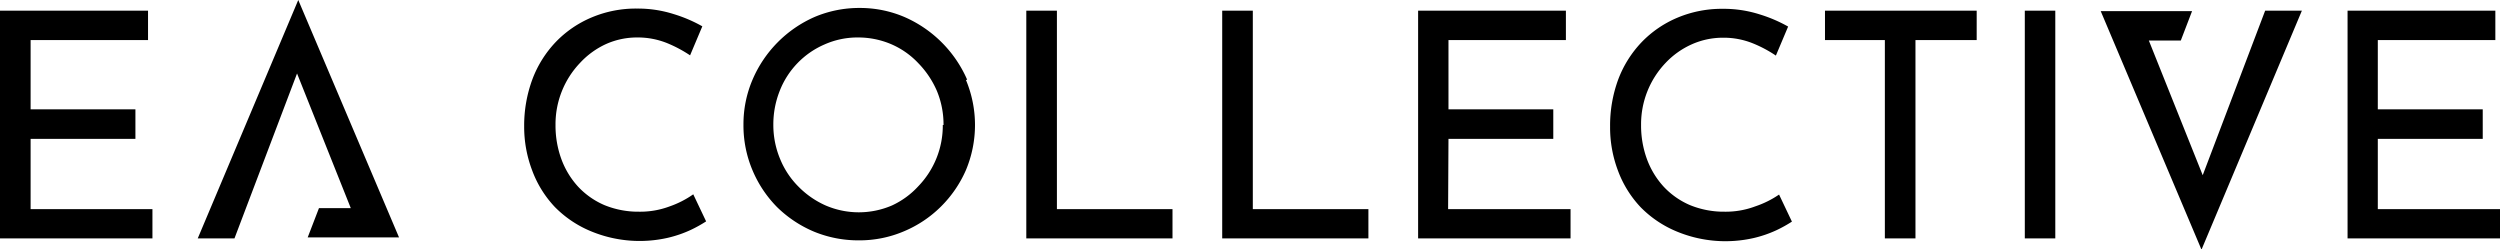 <?xml version="1.0"?><svg xmlns="http://www.w3.org/2000/svg" viewBox="0 0 204.18 20.35" class="logo-desktop"><g id="Layer_2" data-name="Layer 2"><g id="EAC_VID" data-name="EAC VID"><path fill="#000000" d="M86.32,17.08h9.44v2.39H83.82V.87h2.5ZM78.89,6.53a9.52,9.52,0,0,1,0,7.36,9.58,9.58,0,0,1-2.06,3,9.48,9.48,0,0,1-3,2,9.26,9.26,0,0,1-3.67.74,9.5,9.5,0,0,1-3.7-.72,9.64,9.64,0,0,1-3-2,9.54,9.54,0,0,1-2-3,9.39,9.39,0,0,1-.74-3.74,9.24,9.24,0,0,1,.74-3.66,9.79,9.79,0,0,1,5.06-5.12,9.33,9.33,0,0,1,3.7-.74,9.23,9.23,0,0,1,3.65.74,9.9,9.9,0,0,1,5.12,5.12Zm-1.83,3.68a7.14,7.14,0,0,0-.54-2.78A7.48,7.48,0,0,0,75,5.16a6.64,6.64,0,0,0-2.21-1.55,6.87,6.87,0,0,0-2.71-.55,6.63,6.63,0,0,0-2.74.57,6.84,6.84,0,0,0-3.67,3.82,7.41,7.41,0,0,0-.51,2.74A7.18,7.18,0,0,0,63.72,13a6.83,6.83,0,0,0,1.5,2.25,7.18,7.18,0,0,0,2.21,1.53,6.84,6.84,0,0,0,5.42,0A6.73,6.73,0,0,0,75,15.21a7.13,7.13,0,0,0,2-5ZM16.15,19.47h3L24.26,6l4.39,11h-2.6l-.92,2.39h7.46L24.36,0ZM2.5,11.34h8.56V8.93H2.5V3.27h9.59V.87H0v18.6H12.45V17.08H2.5Zm52.21,5.51a6.86,6.86,0,0,1-2.52.44,7.28,7.28,0,0,1-2.83-.54,6.38,6.38,0,0,1-2.15-1.51A6.79,6.79,0,0,1,45.85,13a8,8,0,0,1-.48-2.79,7.26,7.26,0,0,1,2-5.07A6.69,6.69,0,0,1,49.49,3.6a6.2,6.2,0,0,1,2.57-.54,6.4,6.4,0,0,1,2.42.46,10.58,10.58,0,0,1,1.88,1l1-2.37a11.63,11.63,0,0,0-2.34-1,9.66,9.66,0,0,0-3-.45,9.27,9.27,0,0,0-3.69.72,8.78,8.78,0,0,0-2.93,2,9,9,0,0,0-1.92,3.06,10.87,10.87,0,0,0-.67,3.84,10,10,0,0,0,.65,3.59,8.78,8.78,0,0,0,1.86,3,8.89,8.89,0,0,0,3,2,10.37,10.37,0,0,0,6.23.51,9.61,9.61,0,0,0,1.86-.64,10.84,10.84,0,0,0,1.26-.7l-1.05-2.21A7.78,7.78,0,0,1,54.71,16.85Zm88.66,0a6.86,6.86,0,0,1-2.52.44,7.28,7.28,0,0,1-2.83-.54,6.38,6.38,0,0,1-2.15-1.51A6.79,6.79,0,0,1,134.51,13a8,8,0,0,1-.48-2.79,7.26,7.26,0,0,1,2-5.07,6.69,6.69,0,0,1,2.14-1.52,6.23,6.23,0,0,1,2.57-.54,6.36,6.36,0,0,1,2.42.46,10.24,10.24,0,0,1,1.88,1l1-2.37a11.63,11.63,0,0,0-2.34-1,9.66,9.66,0,0,0-3-.45,9.34,9.34,0,0,0-3.69.72,8.78,8.78,0,0,0-2.93,2,9,9,0,0,0-1.92,3.06,10.87,10.87,0,0,0-.66,3.84,9.94,9.94,0,0,0,.64,3.59,8.78,8.78,0,0,0,1.86,3,8.89,8.89,0,0,0,3,2,10.37,10.37,0,0,0,6.23.51,9.61,9.61,0,0,0,1.86-.64,10.84,10.84,0,0,0,1.26-.7l-1.05-2.21A7.78,7.78,0,0,1,143.37,16.85Zm22,2.62h2.49V.87h-2.49Zm14.53-5.16-4.4-11h2.61l.92-2.4h-7.46l8.23,19.48L188,.87h-3Zm14.3,2.77V11.34h8.57V8.93h-8.57V3.27h9.6V.87H191.73v18.6h12.45V17.08Zm-75.9-5.74h8.56V8.93h-8.56V3.27h9.59V.87H115.82v18.6h12.45V17.08h-10ZM102.32.87h-2.5v18.6h11.94V17.08h-9.44Zm46.73,2.4h4.89v16.2h2.5V3.27h5V.87H149.05Z"></path></g></g></svg>